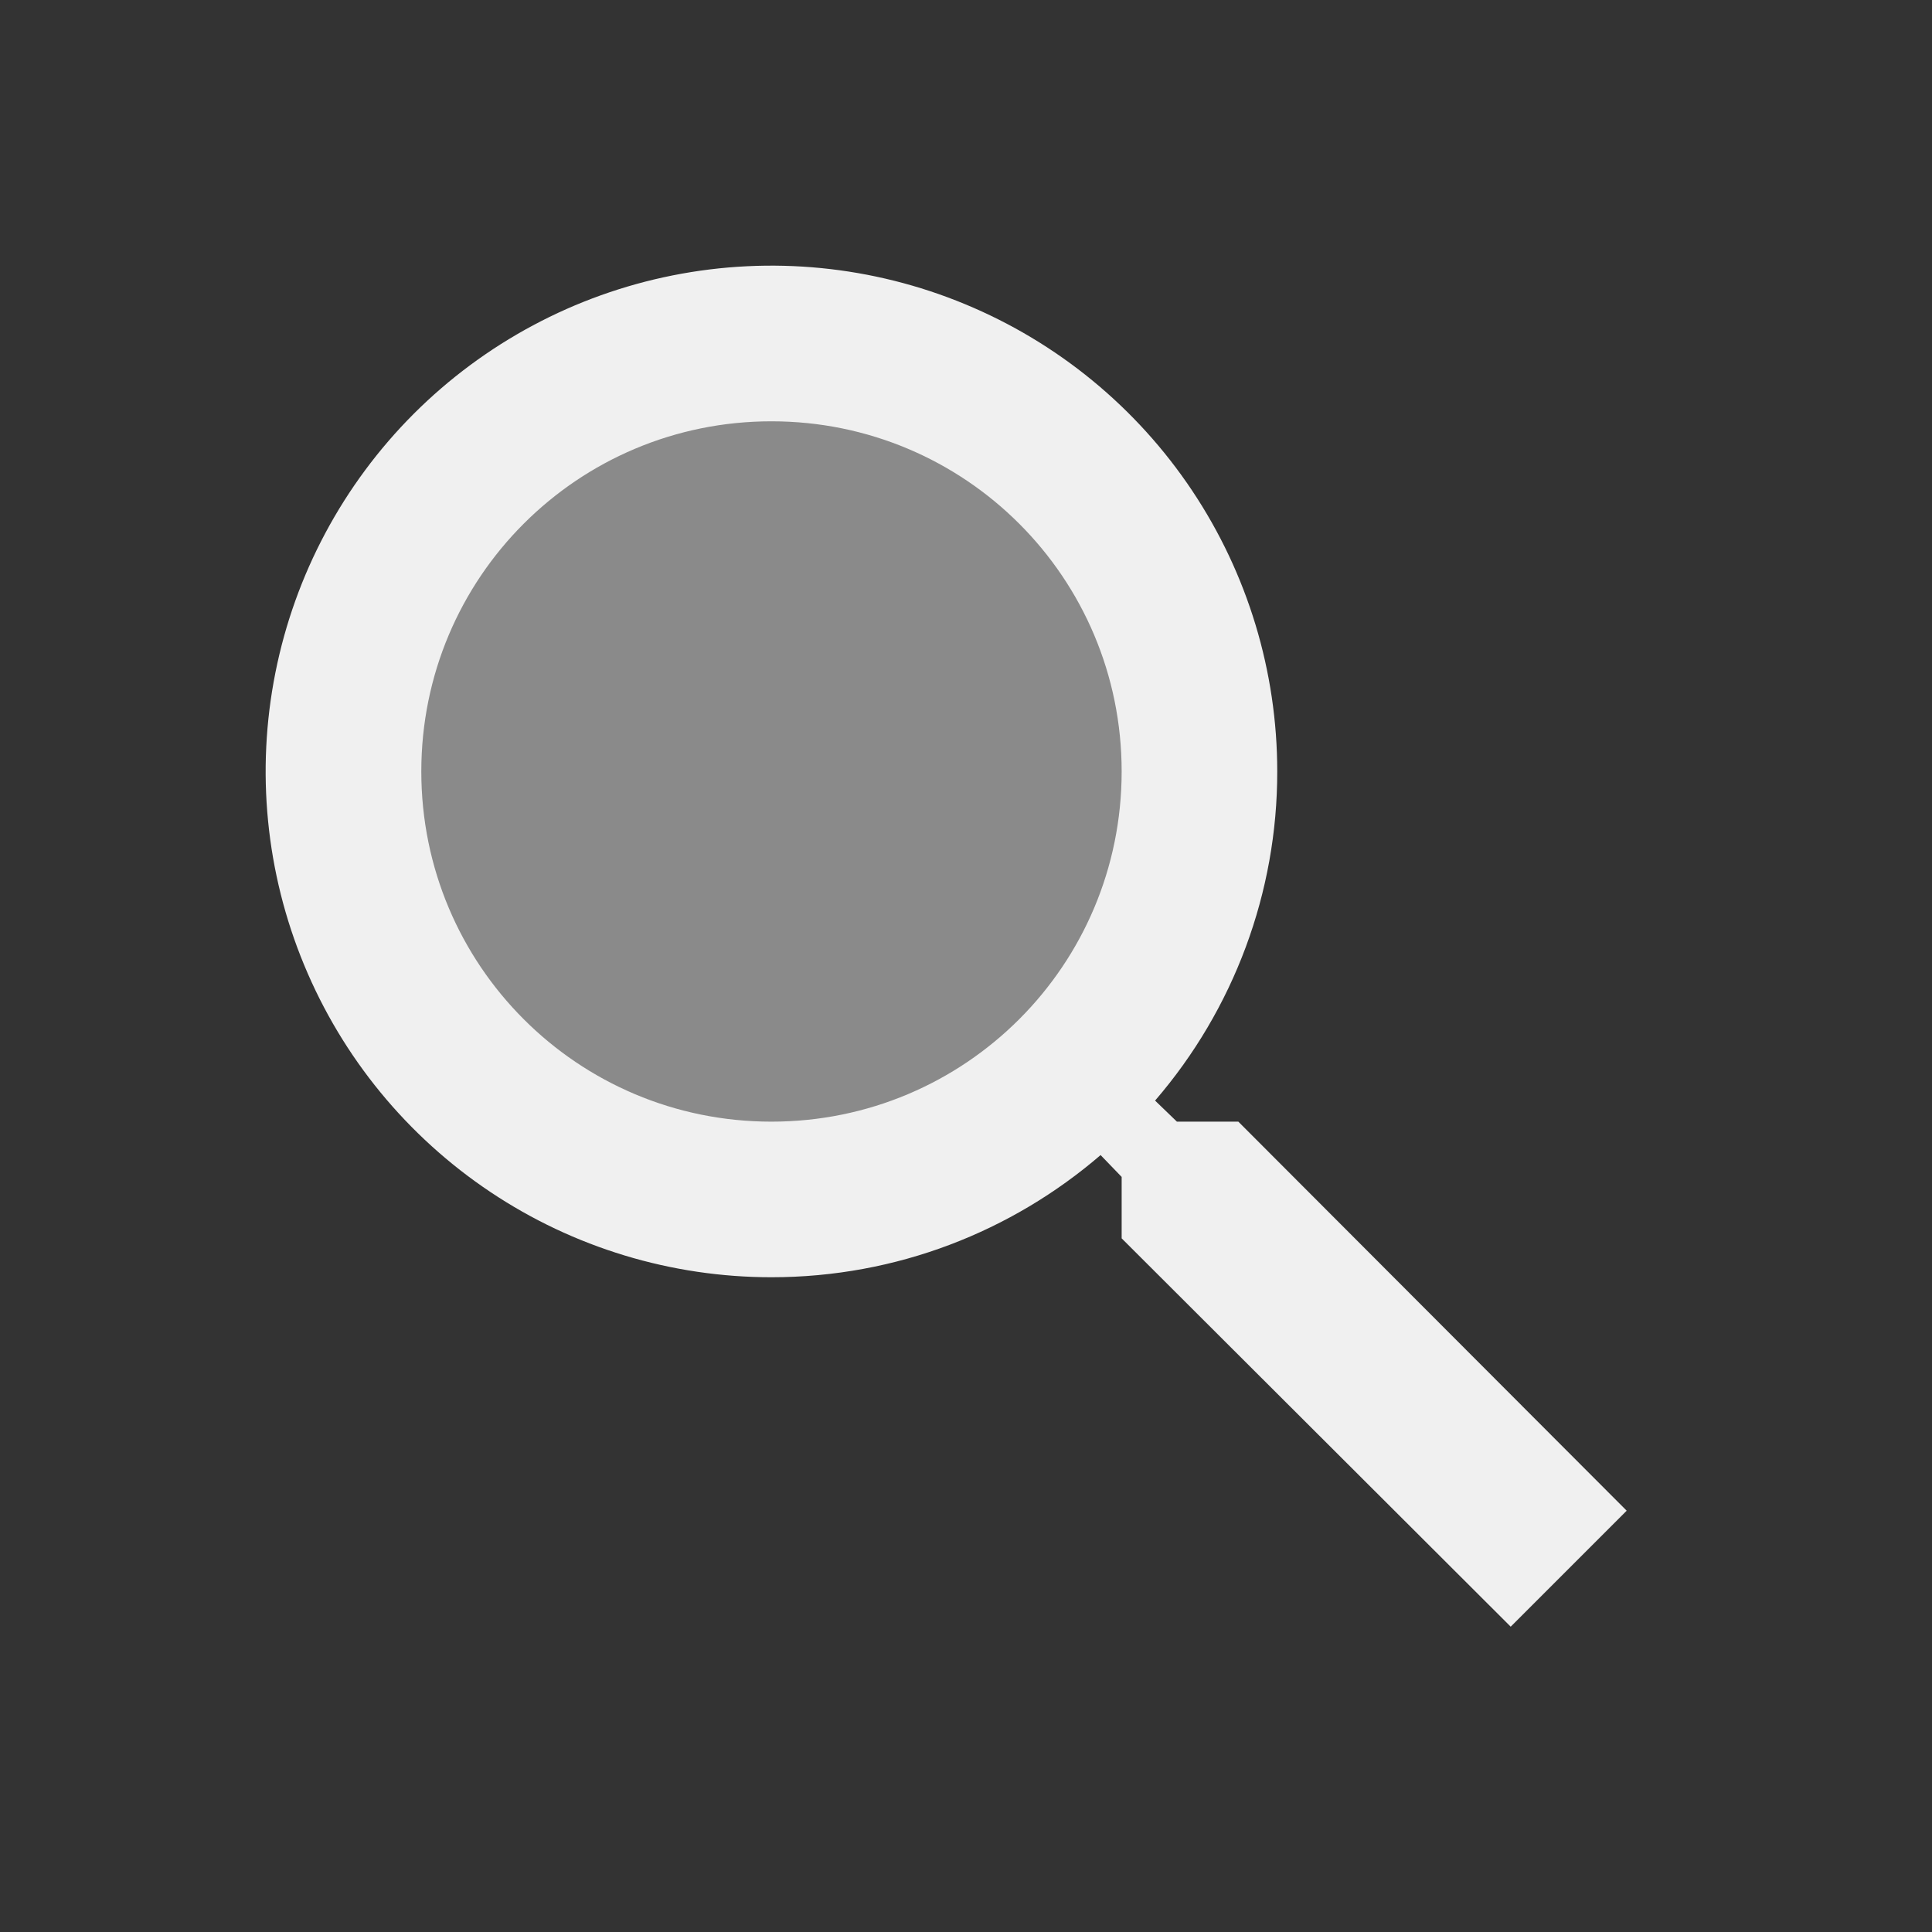 <svg width="30" height="30" viewBox="0 0 30 30" fill="none" xmlns="http://www.w3.org/2000/svg">
<rect x="0" y="0" width="30" height="30" fill="#333333" stroke="none"/>
<circle opacity="0.55" cx="11.817" cy="12.171" r="6.012" fill="#D2D2D2"/>
<path d="M19.229 17.417H18.275L17.936 17.09C19.161 15.669 19.835 13.855 19.833 11.979C19.833 10.426 19.373 8.907 18.51 7.616C17.647 6.324 16.42 5.317 14.985 4.723C13.55 4.128 11.97 3.973 10.447 4.276C8.923 4.579 7.524 5.327 6.425 6.425C5.327 7.524 4.579 8.923 4.276 10.447C3.973 11.97 4.128 13.55 4.723 14.985C5.317 16.42 6.324 17.647 7.616 18.51C8.907 19.373 10.426 19.833 11.979 19.833C13.925 19.833 15.713 19.12 17.09 17.936L17.417 18.275V19.229L23.458 25.259L25.259 23.458L19.229 17.417ZM11.979 17.417C8.97 17.417 6.542 14.988 6.542 11.979C6.542 8.97 8.97 6.542 11.979 6.542C14.988 6.542 17.417 8.97 17.417 11.979C17.417 14.988 14.988 17.417 11.979 17.417Z" fill="#F0F0F0"/>
</svg>
